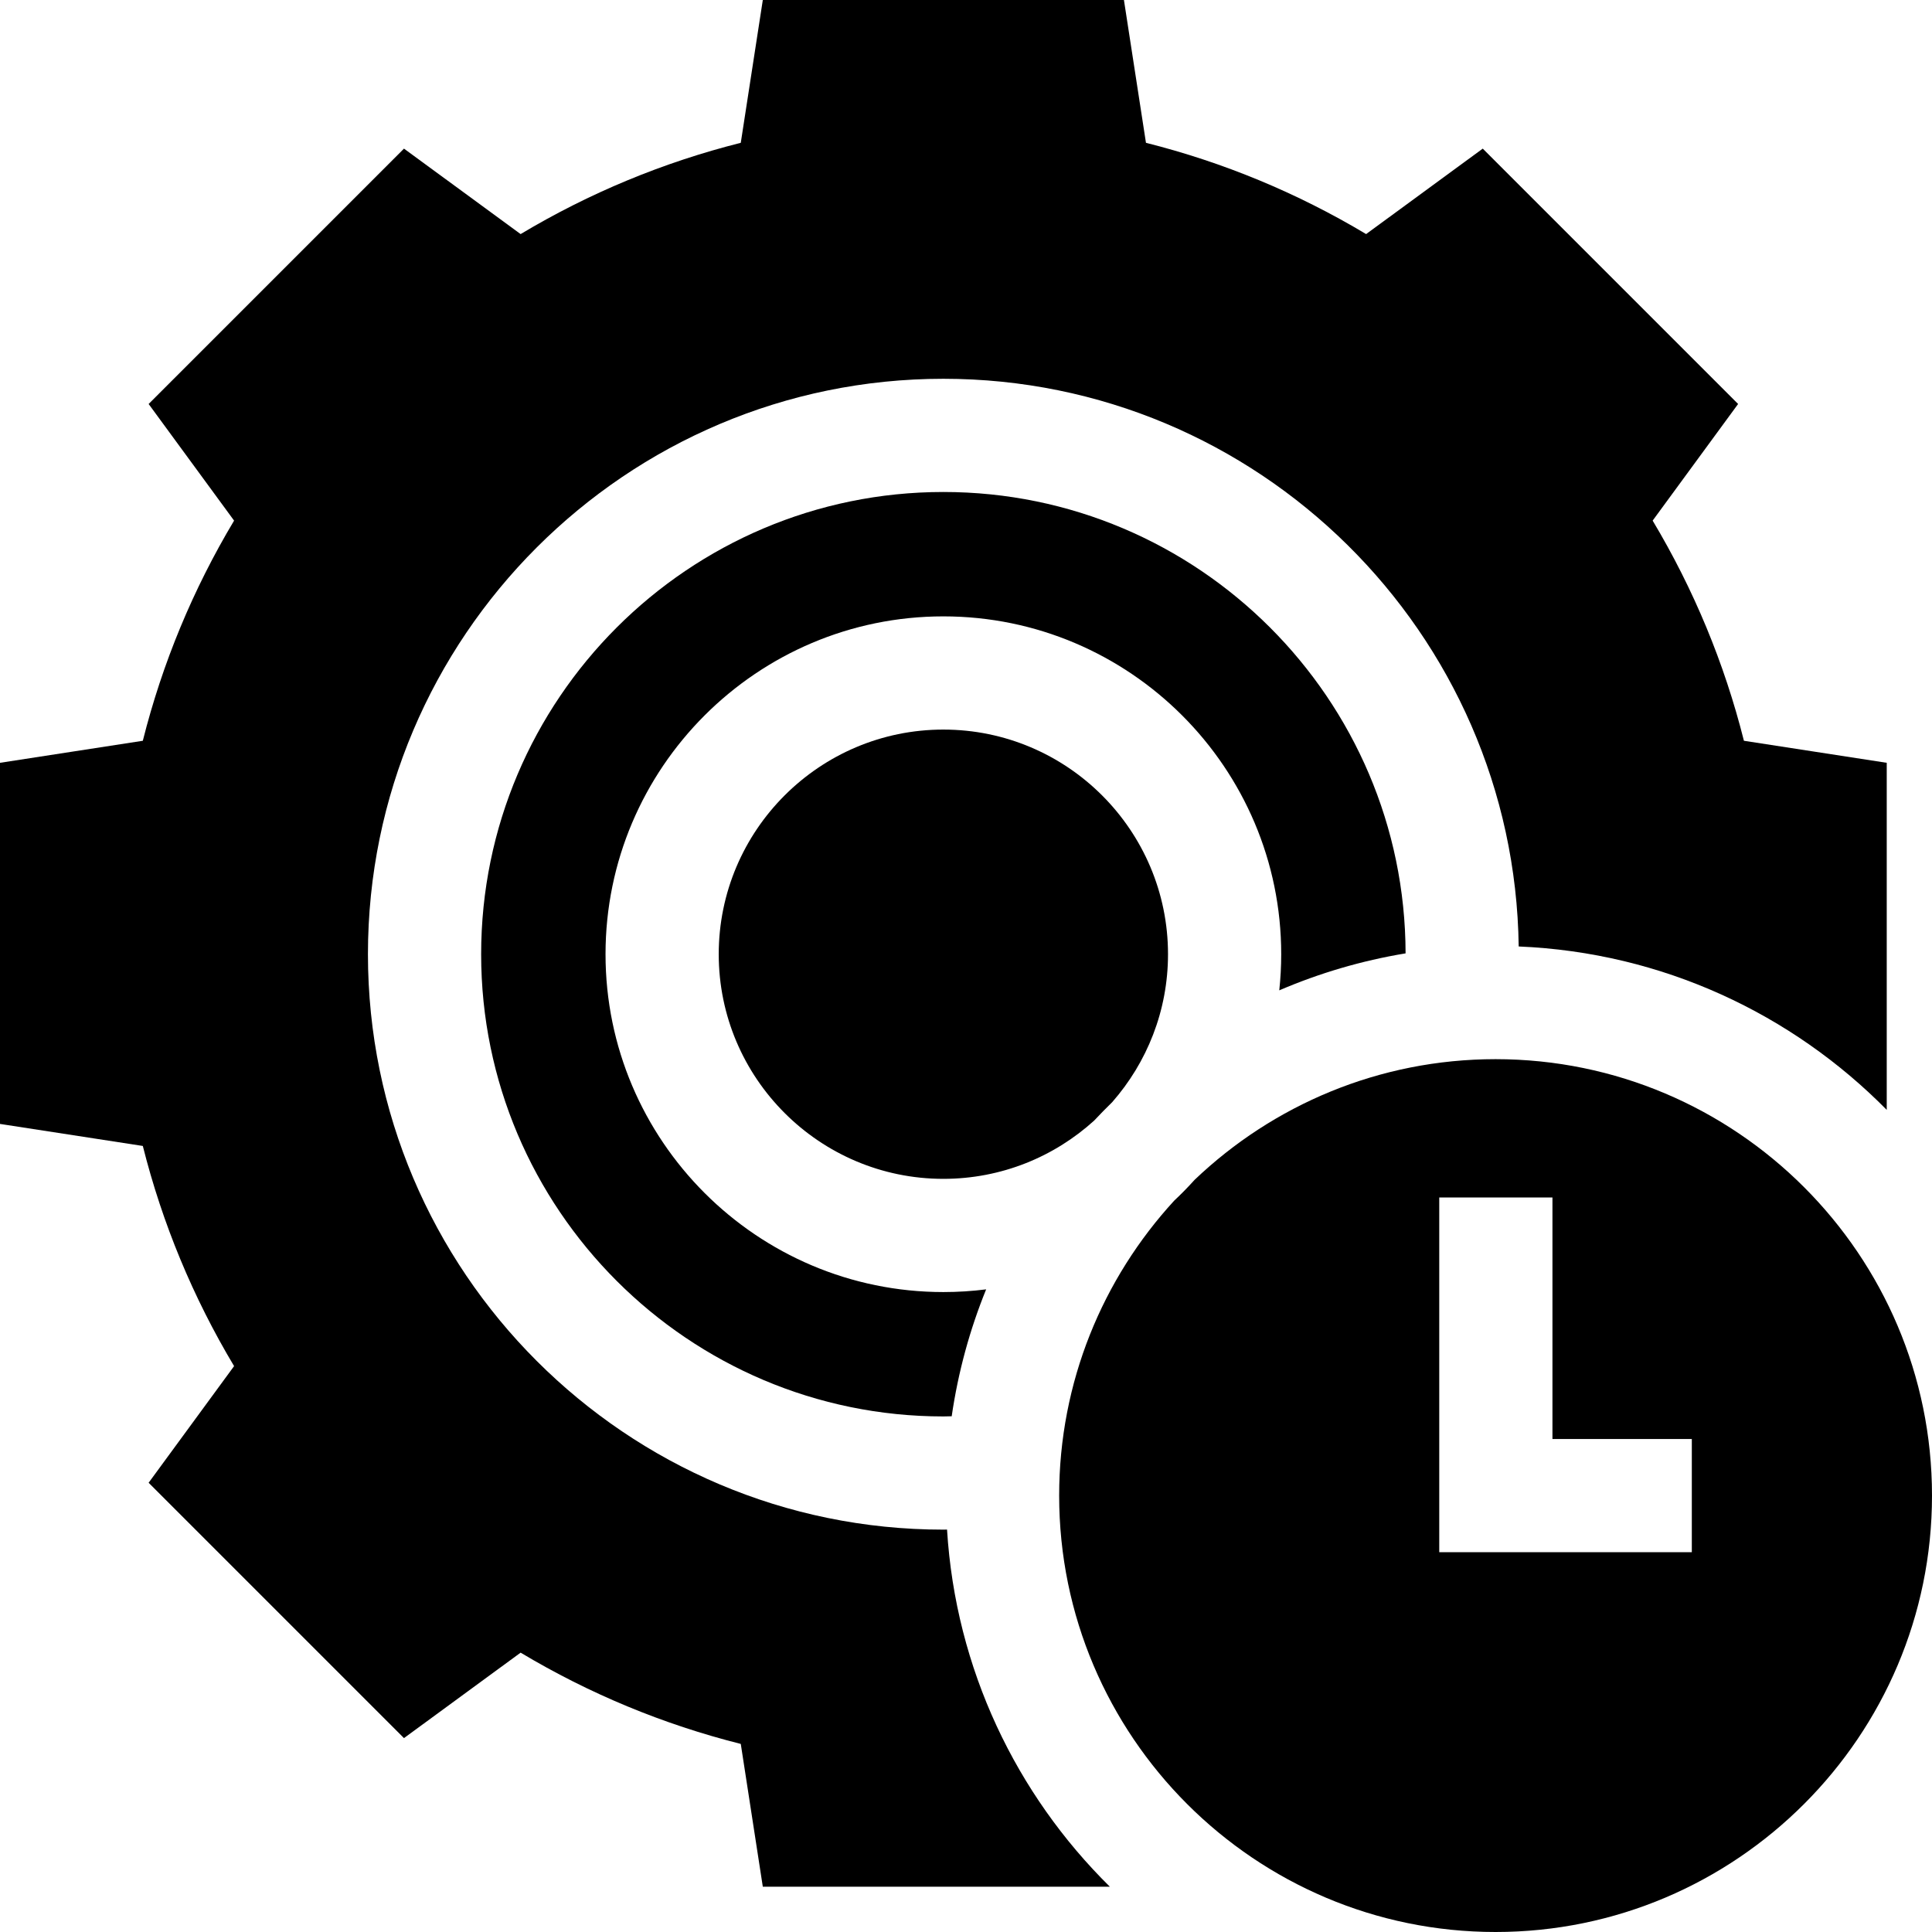 <svg id="Capa_1" enable-background="new 0 0 512 512" height="512" viewBox="0 0 512 512" width="512" xmlns="http://www.w3.org/2000/svg"><g><path d="m250.003 193.345c-32.826 0-59.532 26.706-59.532 59.531 0 32.826 26.706 59.532 59.532 59.532 15.368 0 29.394-5.854 39.967-15.45 1.551-1.659 3.14-3.281 4.766-4.866 9.201-10.483 14.798-24.204 14.798-39.216 0-32.825-26.706-59.531-59.531-59.531z"/><path d="m160.471 252.876c0-49.368 40.164-89.531 89.532-89.531s89.531 40.163 89.531 89.531c0 3.235-.177 6.429-.513 9.576 10.575-4.545 21.792-7.867 33.473-9.8-.122-67.441-55.022-122.27-122.491-122.27-67.544 0-122.495 54.95-122.495 122.494s54.951 122.495 122.495 122.495c.74 0 1.471-.033 2.208-.046 1.701-11.717 4.802-22.985 9.127-33.631-3.713.471-7.496.715-11.335.715-49.368-.001-89.532-40.165-89.532-89.533z"/><path d="m396.345 512c63.772 0 115.655-51.883 115.655-115.655 0-63.773-51.883-115.656-115.655-115.656-30.893 0-58.996 12.175-79.763 31.979-1.726 1.92-3.534 3.764-5.417 5.528-18.913 20.598-30.477 48.047-30.477 78.149 0 63.772 51.883 115.655 115.657 115.655zm-14.929-194.656h30v64.001h36.933v30h-66.933z"/><path d="m250.975 405.354c-.325.002-.647.017-.972.017-84.086 0-152.495-68.409-152.495-152.495s68.409-152.494 152.495-152.494c83.401 0 151.366 67.301 152.468 150.445 38.089 1.584 72.443 17.861 97.534 43.303v-91.978l-37.848-5.839c-5.177-20.556-13.281-40.104-24.188-58.344l22.647-30.91-67.671-67.671-30.91 22.647c-18.238-10.907-37.787-19.012-58.344-24.188l-5.838-37.847h-95.7l-5.839 37.848c-20.556 5.177-40.104 13.281-58.344 24.188l-30.91-22.647-67.671 67.671 22.647 30.91c-10.907 18.239-19.012 37.788-24.188 58.344l-37.848 5.838v95.7l37.848 5.839c5.177 20.557 13.281 40.105 24.188 58.344l-22.647 30.91 67.671 67.671 30.91-22.647c18.239 10.907 37.788 19.012 58.344 24.188l5.839 37.848h91.978c-24.8-24.456-40.89-57.713-43.156-94.651z"/></g></svg>